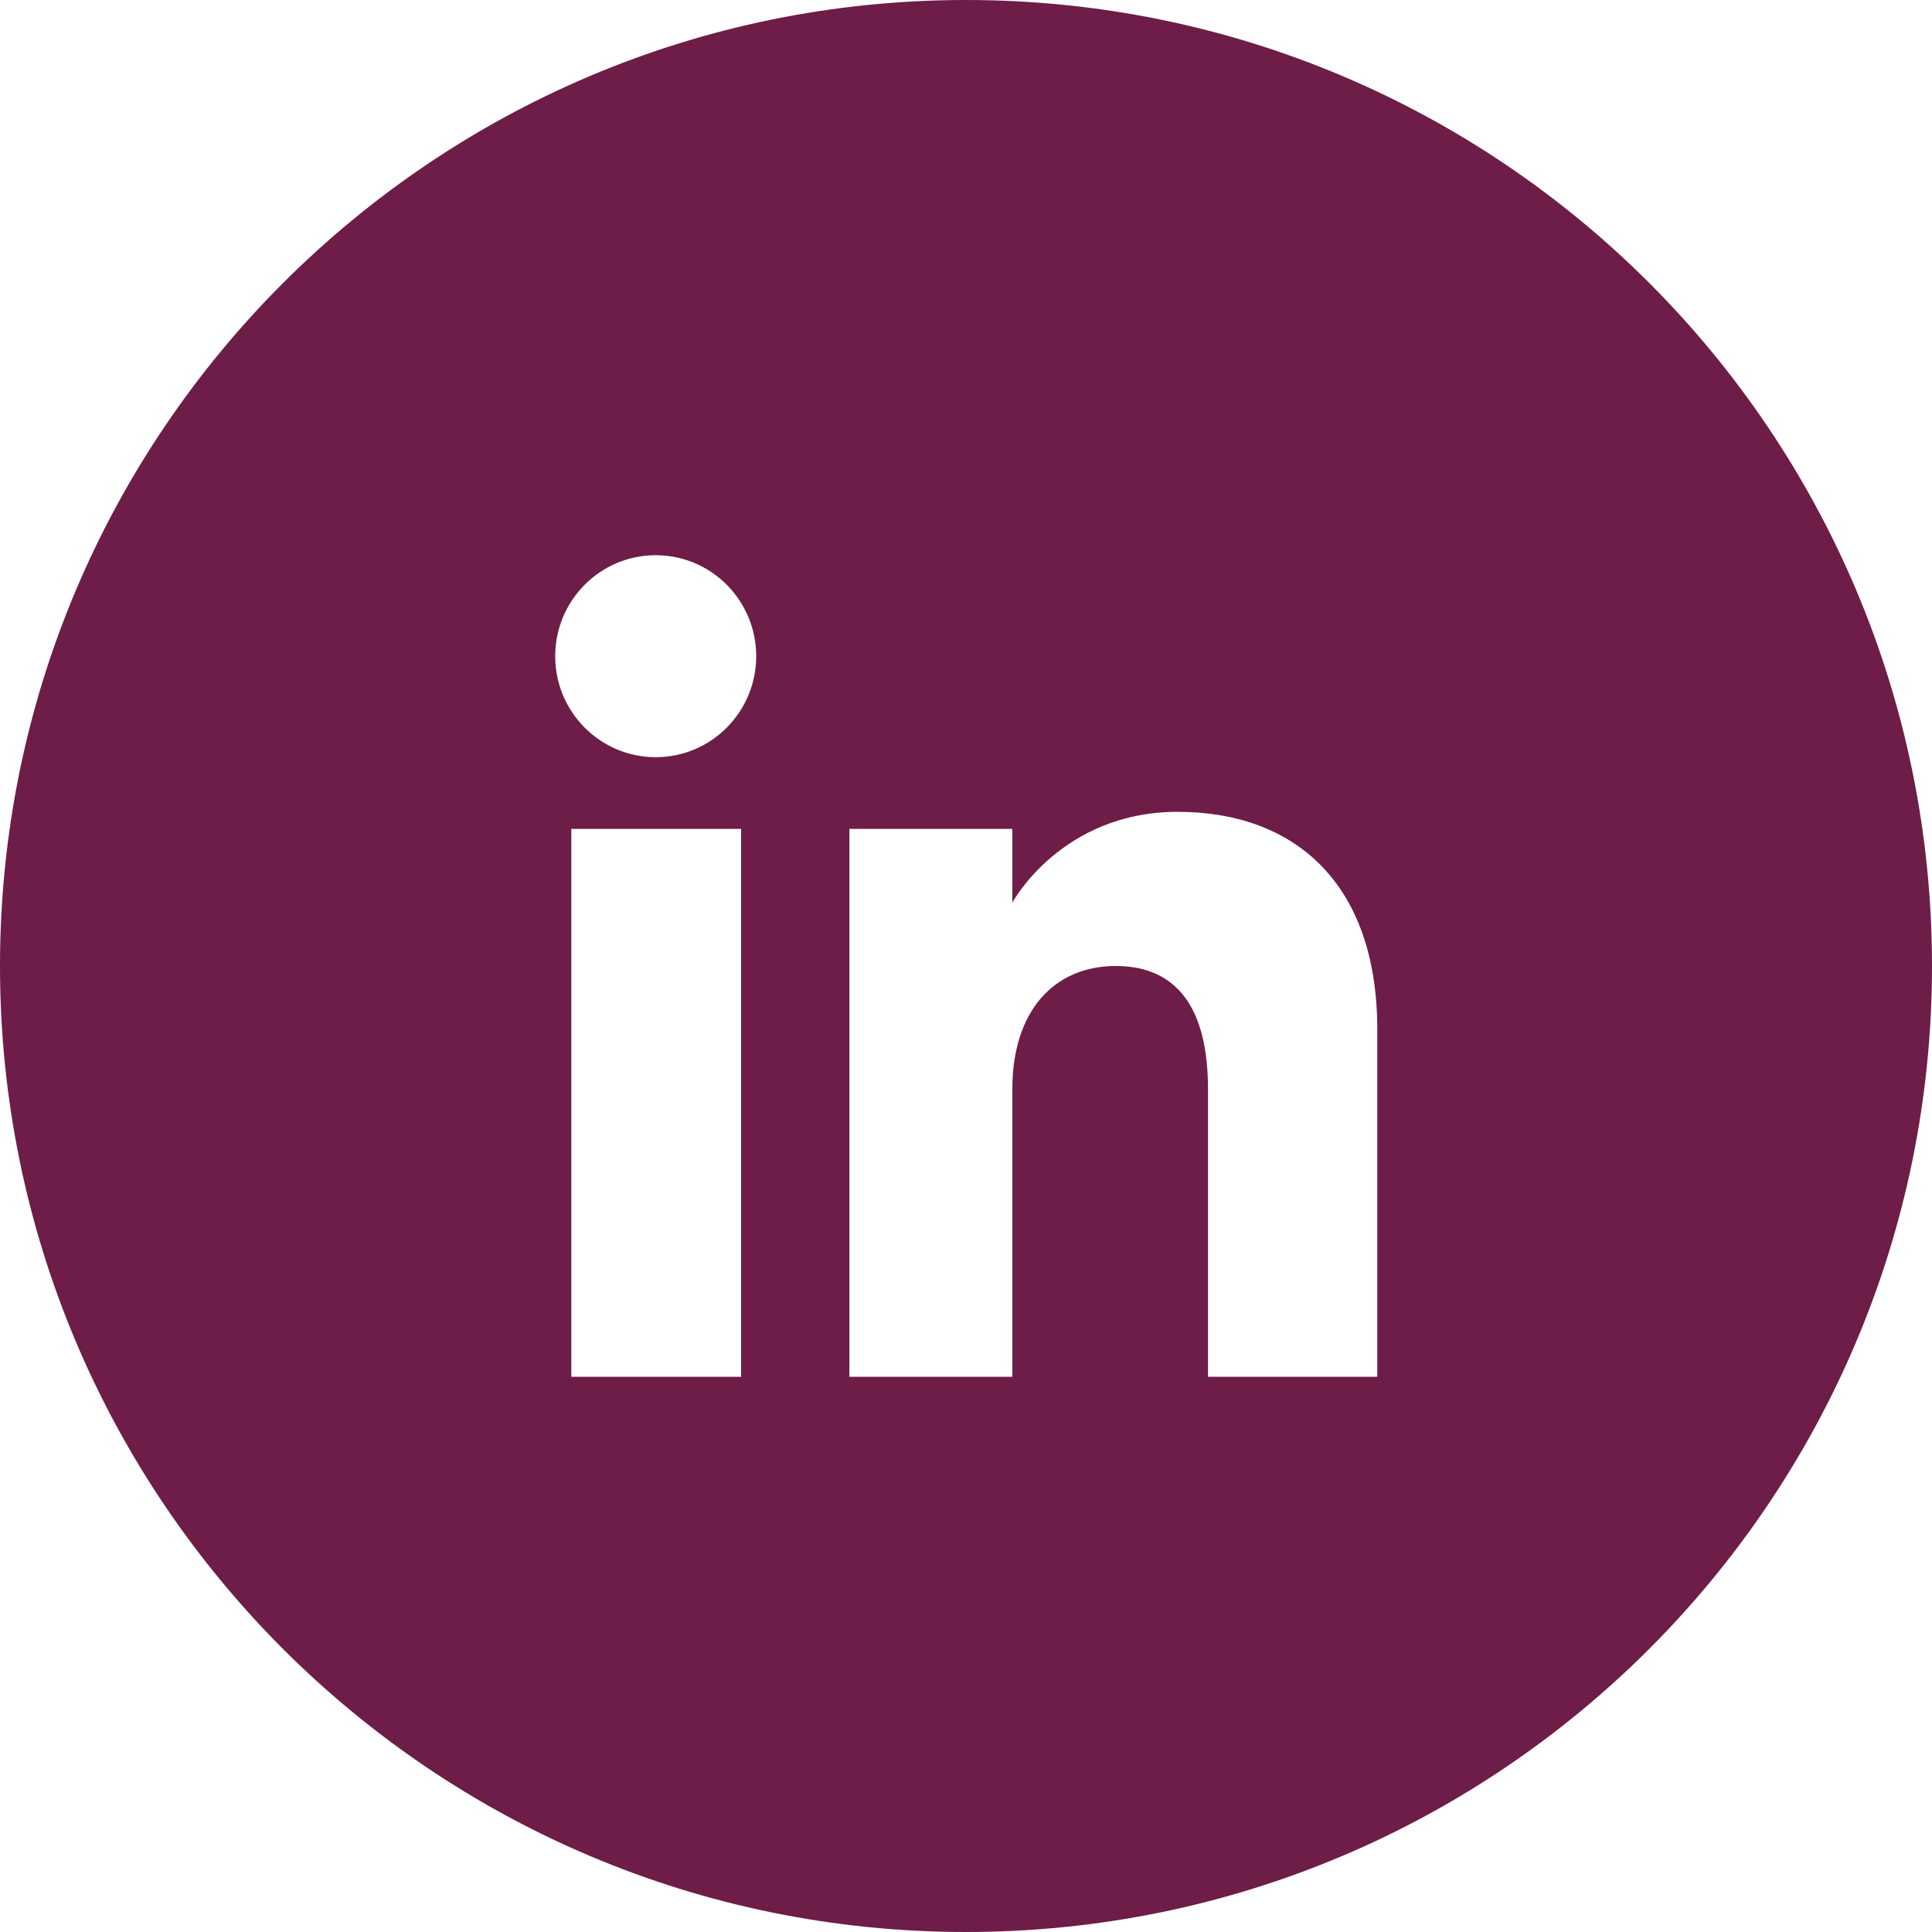 <?xml version="1.0" encoding="UTF-8"?> <svg xmlns="http://www.w3.org/2000/svg" id="Layer_2" version="1.1" viewBox="0 0 396 396"><defs><style> .st0 { fill: #6d1d47; } </style></defs><g id="Layer_1-2"><g id="Layer_2-2"><path class="st0" d="M198,0C88.7,0,0,88.7,0,198s88.7,198,198,198,198-88.6,198-198S307.4,0,198,0ZM151.9,282.2h-34.8v-112.3h34.8v112.3ZM134.4,155.2c-11.4,0-20.6-9.3-20.6-20.7s9.2-20.7,20.6-20.7,20.6,9.3,20.6,20.7-9.2,20.7-20.6,20.7ZM282.2,282.2h-34.6v-59c0-16.2-6.1-25.2-18.9-25.2s-21.2,9.4-21.2,25.2v59h-33.4v-112.3h33.4v15.1s10-18.6,33.9-18.6,40.9,14.6,40.9,44.6v71.1h0Z"></path></g></g></svg> 